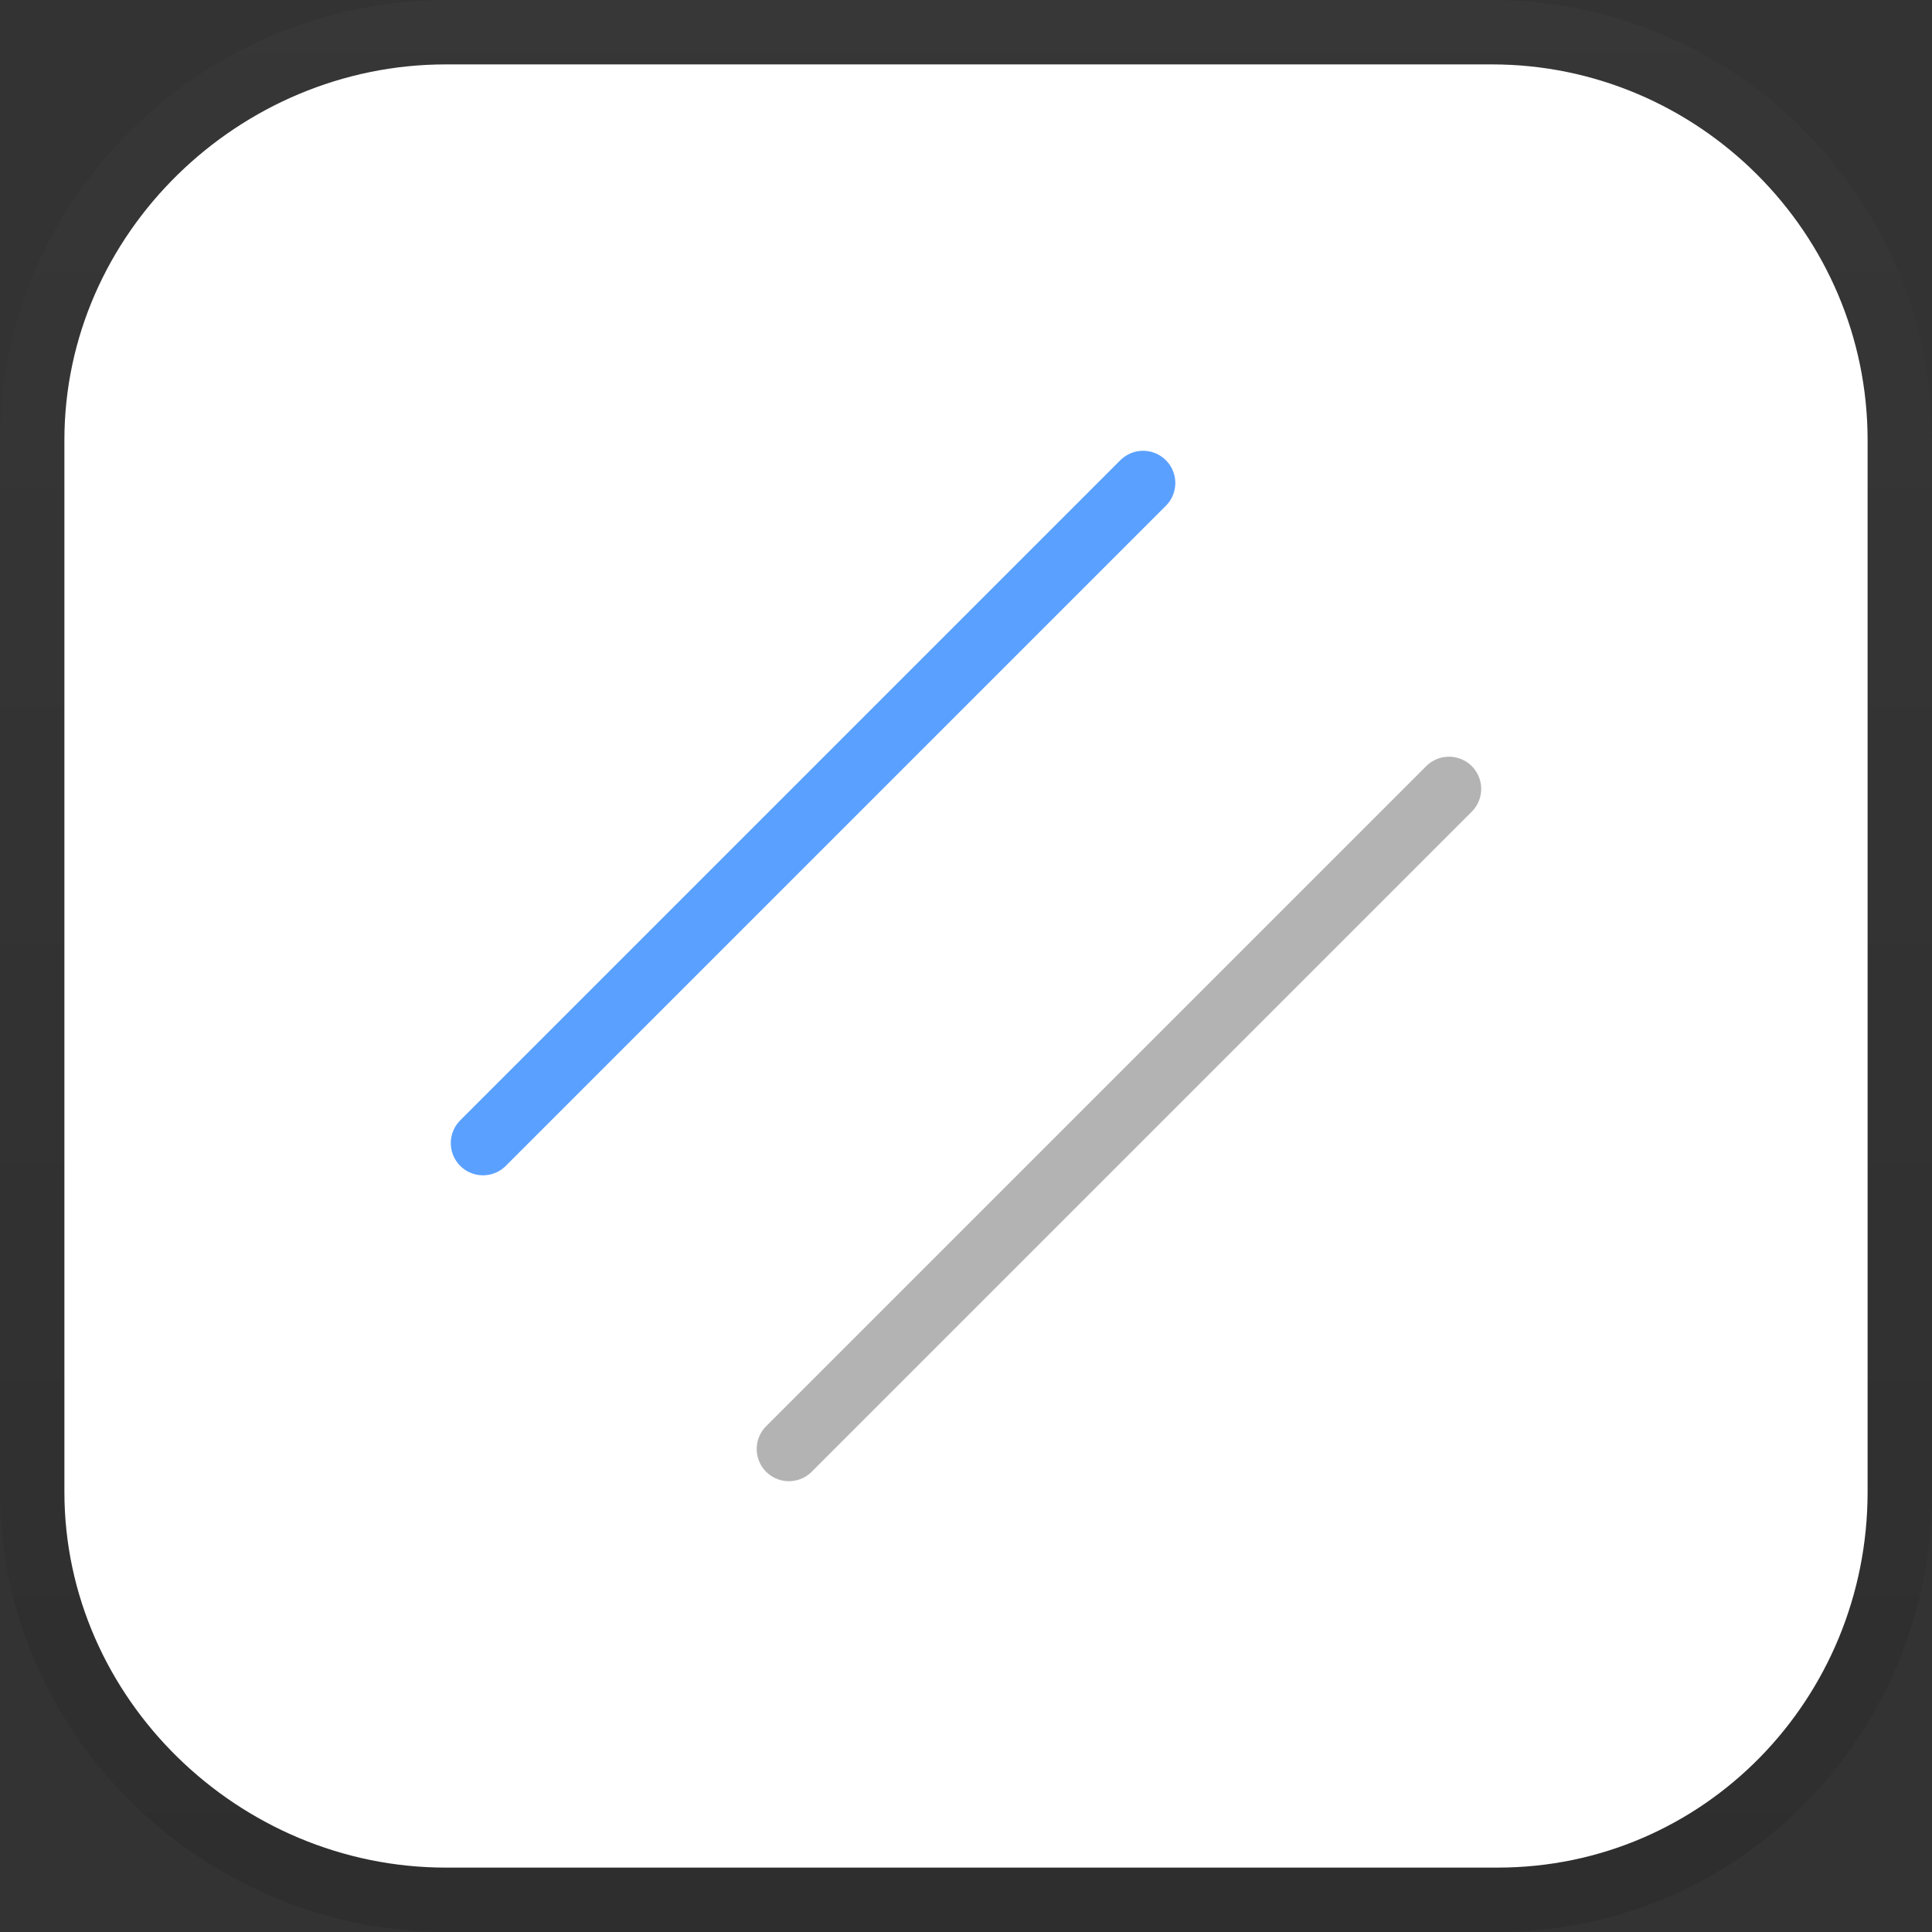 <?xml version="1.0" encoding="utf-8"?>
<!-- Generator: Adobe Illustrator 16.0.0, SVG Export Plug-In . SVG Version: 6.00 Build 0)  -->
<!DOCTYPE svg PUBLIC "-//W3C//DTD SVG 1.1//EN" "http://www.w3.org/Graphics/SVG/1.1/DTD/svg11.dtd">
<svg version="1.1" id="Layer_1" xmlns="http://www.w3.org/2000/svg" xmlns:xlink="http://www.w3.org/1999/xlink" x="0px" y="0px"
	 width="120px" height="120px" viewBox="0 0 120 120" enable-background="new 0 0 120 120" xml:space="preserve">
<rect x="0" y="0" width="120" height="120" fill="#333333" stroke="none"/>
<g>
	<g>
		<g opacity="0.1">
			<linearGradient id="SVGID_1_" gradientUnits="userSpaceOnUse" x1="60" y1="120" x2="60" y2="0">
				<stop  offset="0" style="stop-color:#000000"/>
				<stop  offset="1" style="stop-color:#5C595A"/>
			</linearGradient>
			<path fill="#FFFFFF" stroke="url(#SVGID_1_)" stroke-width="8" stroke-miterlimit="10" d="M92.667,4C105.5,4,116,14.5,116,27.333
				v65.333C116,105.5,105.851,116,93.018,116H27.684C14.851,116,4,105.5,4,92.667V27.333C4,14.5,14.851,4,27.684,4H92.667"/>
		</g>
		<path fill="#FFFFFF" d="M92.667,4C105.5,4,116,14.5,116,27.333v65.333C116,105.5,105.851,116,93.018,116H27.684
			C14.851,116,4,105.5,4,92.667V27.333C4,14.5,14.851,4,27.684,4H92.667"/>
	</g>
</g>
<g>
	<g>
		<g>
			<g>
				<g>
					<g>
						<g>
							
								<line fill="none" stroke="#000000" stroke-width="4" stroke-linecap="round" stroke-miterlimit="10" stroke-opacity="0.3" x1="49" y1="90" x2="90" y2="49"/>
							
								<line fill="none" stroke="#5AA0FF" stroke-width="4" stroke-linecap="round" stroke-miterlimit="10" x1="30" y1="71" x2="71" y2="30"/>
						</g>
					</g>
				</g>
			</g>
		</g>
	</g>
</g>
</svg>

